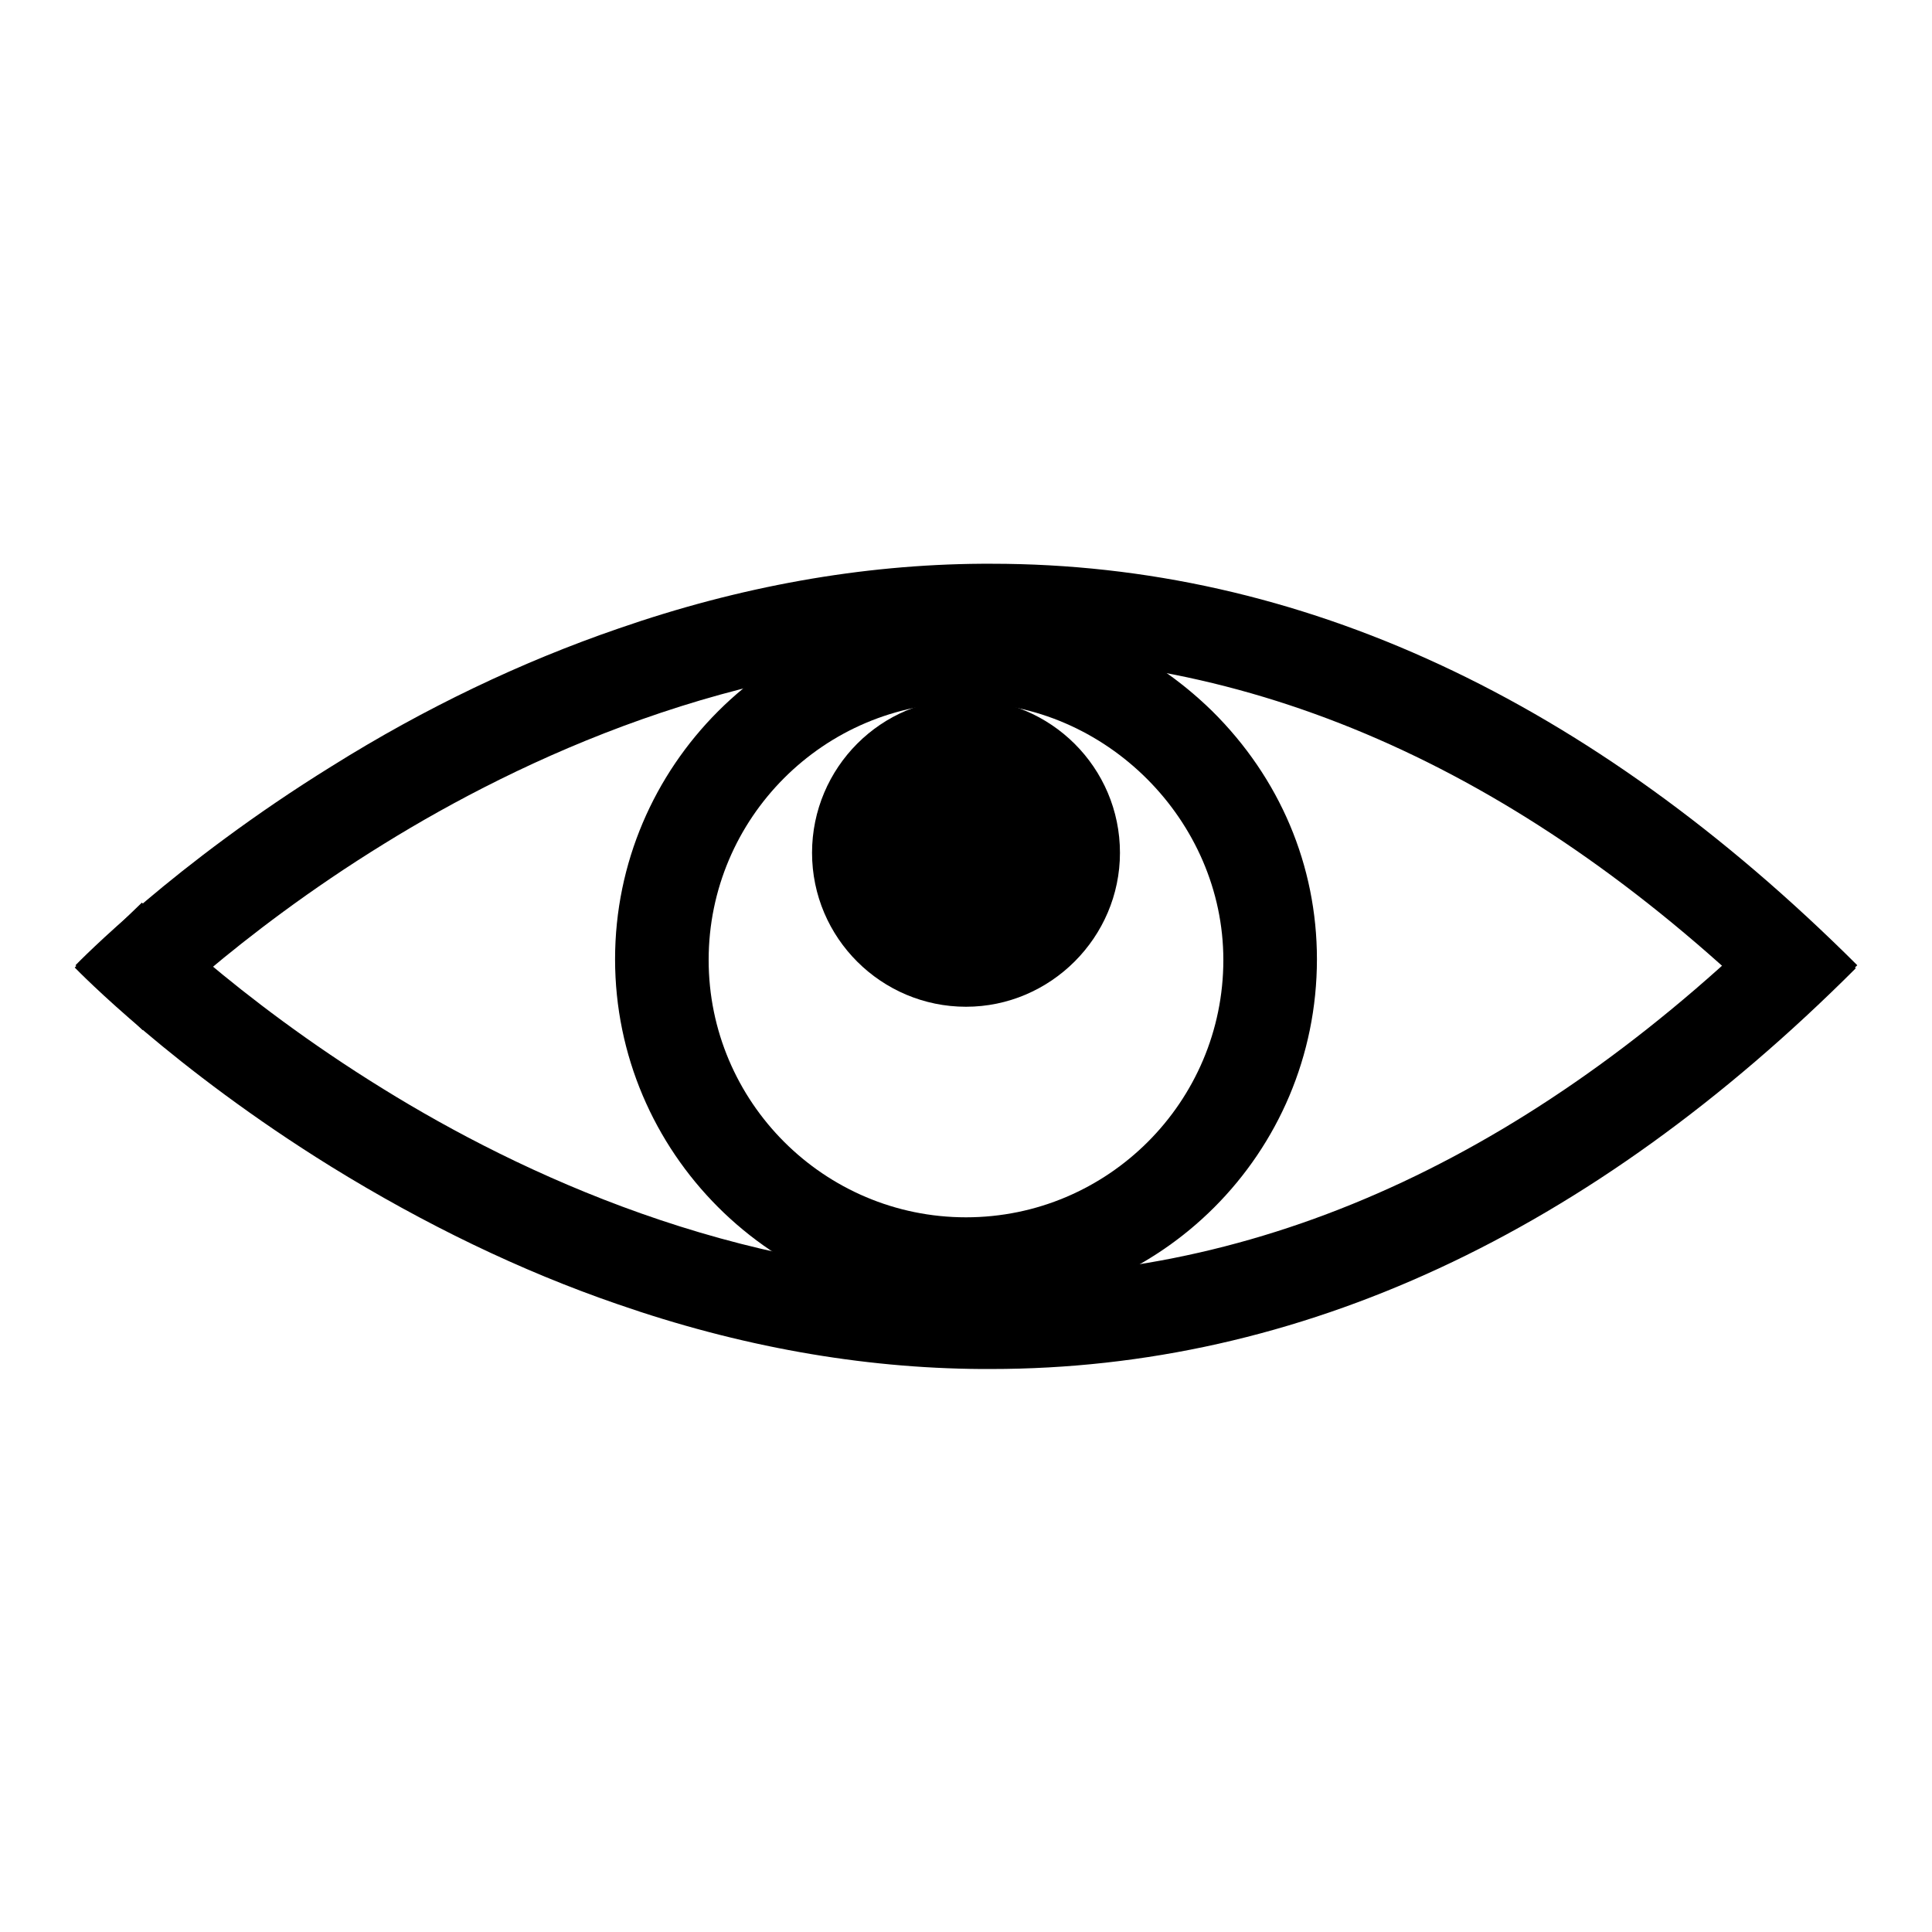 <?xml version="1.0" encoding="utf-8"?>
<!-- Svg Vector Icons : http://www.onlinewebfonts.com/icon -->
<!DOCTYPE svg PUBLIC "-//W3C//DTD SVG 1.1//EN" "http://www.w3.org/Graphics/SVG/1.1/DTD/svg11.dtd">
<svg version="1.1" xmlns="http://www.w3.org/2000/svg" xmlns:xlink="http://www.w3.org/1999/xlink" x="0px" y="0px" viewBox="0 0 256 256" enable-background="new 0 0 256 256" xml:space="preserve">
<g><g><path fill="#000000" d="M237.2,136.5C204.3,103.7,168.7,87,131.3,87c-0.3,0-0.7,0-1,0c-32.9,0.3-61.3,13.6-79.4,24.8c-19.8,12.2-31.9,24.6-32,24.7l-8.9-8.6c0.5-0.5,13-13.4,34-26.4c12.3-7.7,25.1-13.8,37.9-18.2c16.1-5.6,32.3-8.5,48.2-8.6c0.4,0,0.8,0,1.3,0c40.8,0,79.3,17.9,114.7,53.2L237.2,136.5z"/><path fill="#000000" d="M131.3,181.4c-0.4,0-0.8,0-1.3,0c-15.9-0.1-32.1-3-48.2-8.6c-12.8-4.4-25.6-10.6-37.9-18.2c-21-13-33.5-25.9-34-26.4l8.9-8.6l-4.5,4.3l4.5-4.3c0.1,0.1,12.2,12.5,32,24.7c18.1,11.2,46.5,24.5,79.4,24.8c0.3,0,0.7,0,1,0c37.4,0,73-16.7,105.9-49.6l8.8,8.8C210.7,163.5,172.1,181.4,131.3,181.4z"/><path fill="#000000" d="M128,173.6c-25.6,0-46.5-20.9-46.5-46.5s20.9-46.5,46.5-46.5c6.1,0,12.1,1.2,17.8,3.7c5.5,2.3,10.5,5.7,14.8,9.9c9,8.9,13.9,20.5,13.9,32.9C174.5,152.8,153.7,173.6,128,173.6z M128,93.1c-18.8,0-34.1,15.3-34.1,34.1c0,18.8,15.3,34.1,34.1,34.1c18.8,0,34.1-15.3,34.1-34.1C162.1,108.7,146.5,93.1,128,93.1z"/><path fill="#000000" d="M107.6,113c0,11.3,9.2,20.4,20.4,20.4s20.4-9.2,20.4-20.4c0-11.3-9.2-20.4-20.4-20.4C116.8,92.5,107.6,101.7,107.6,113L107.6,113L107.6,113z"/></g></g>
</svg>